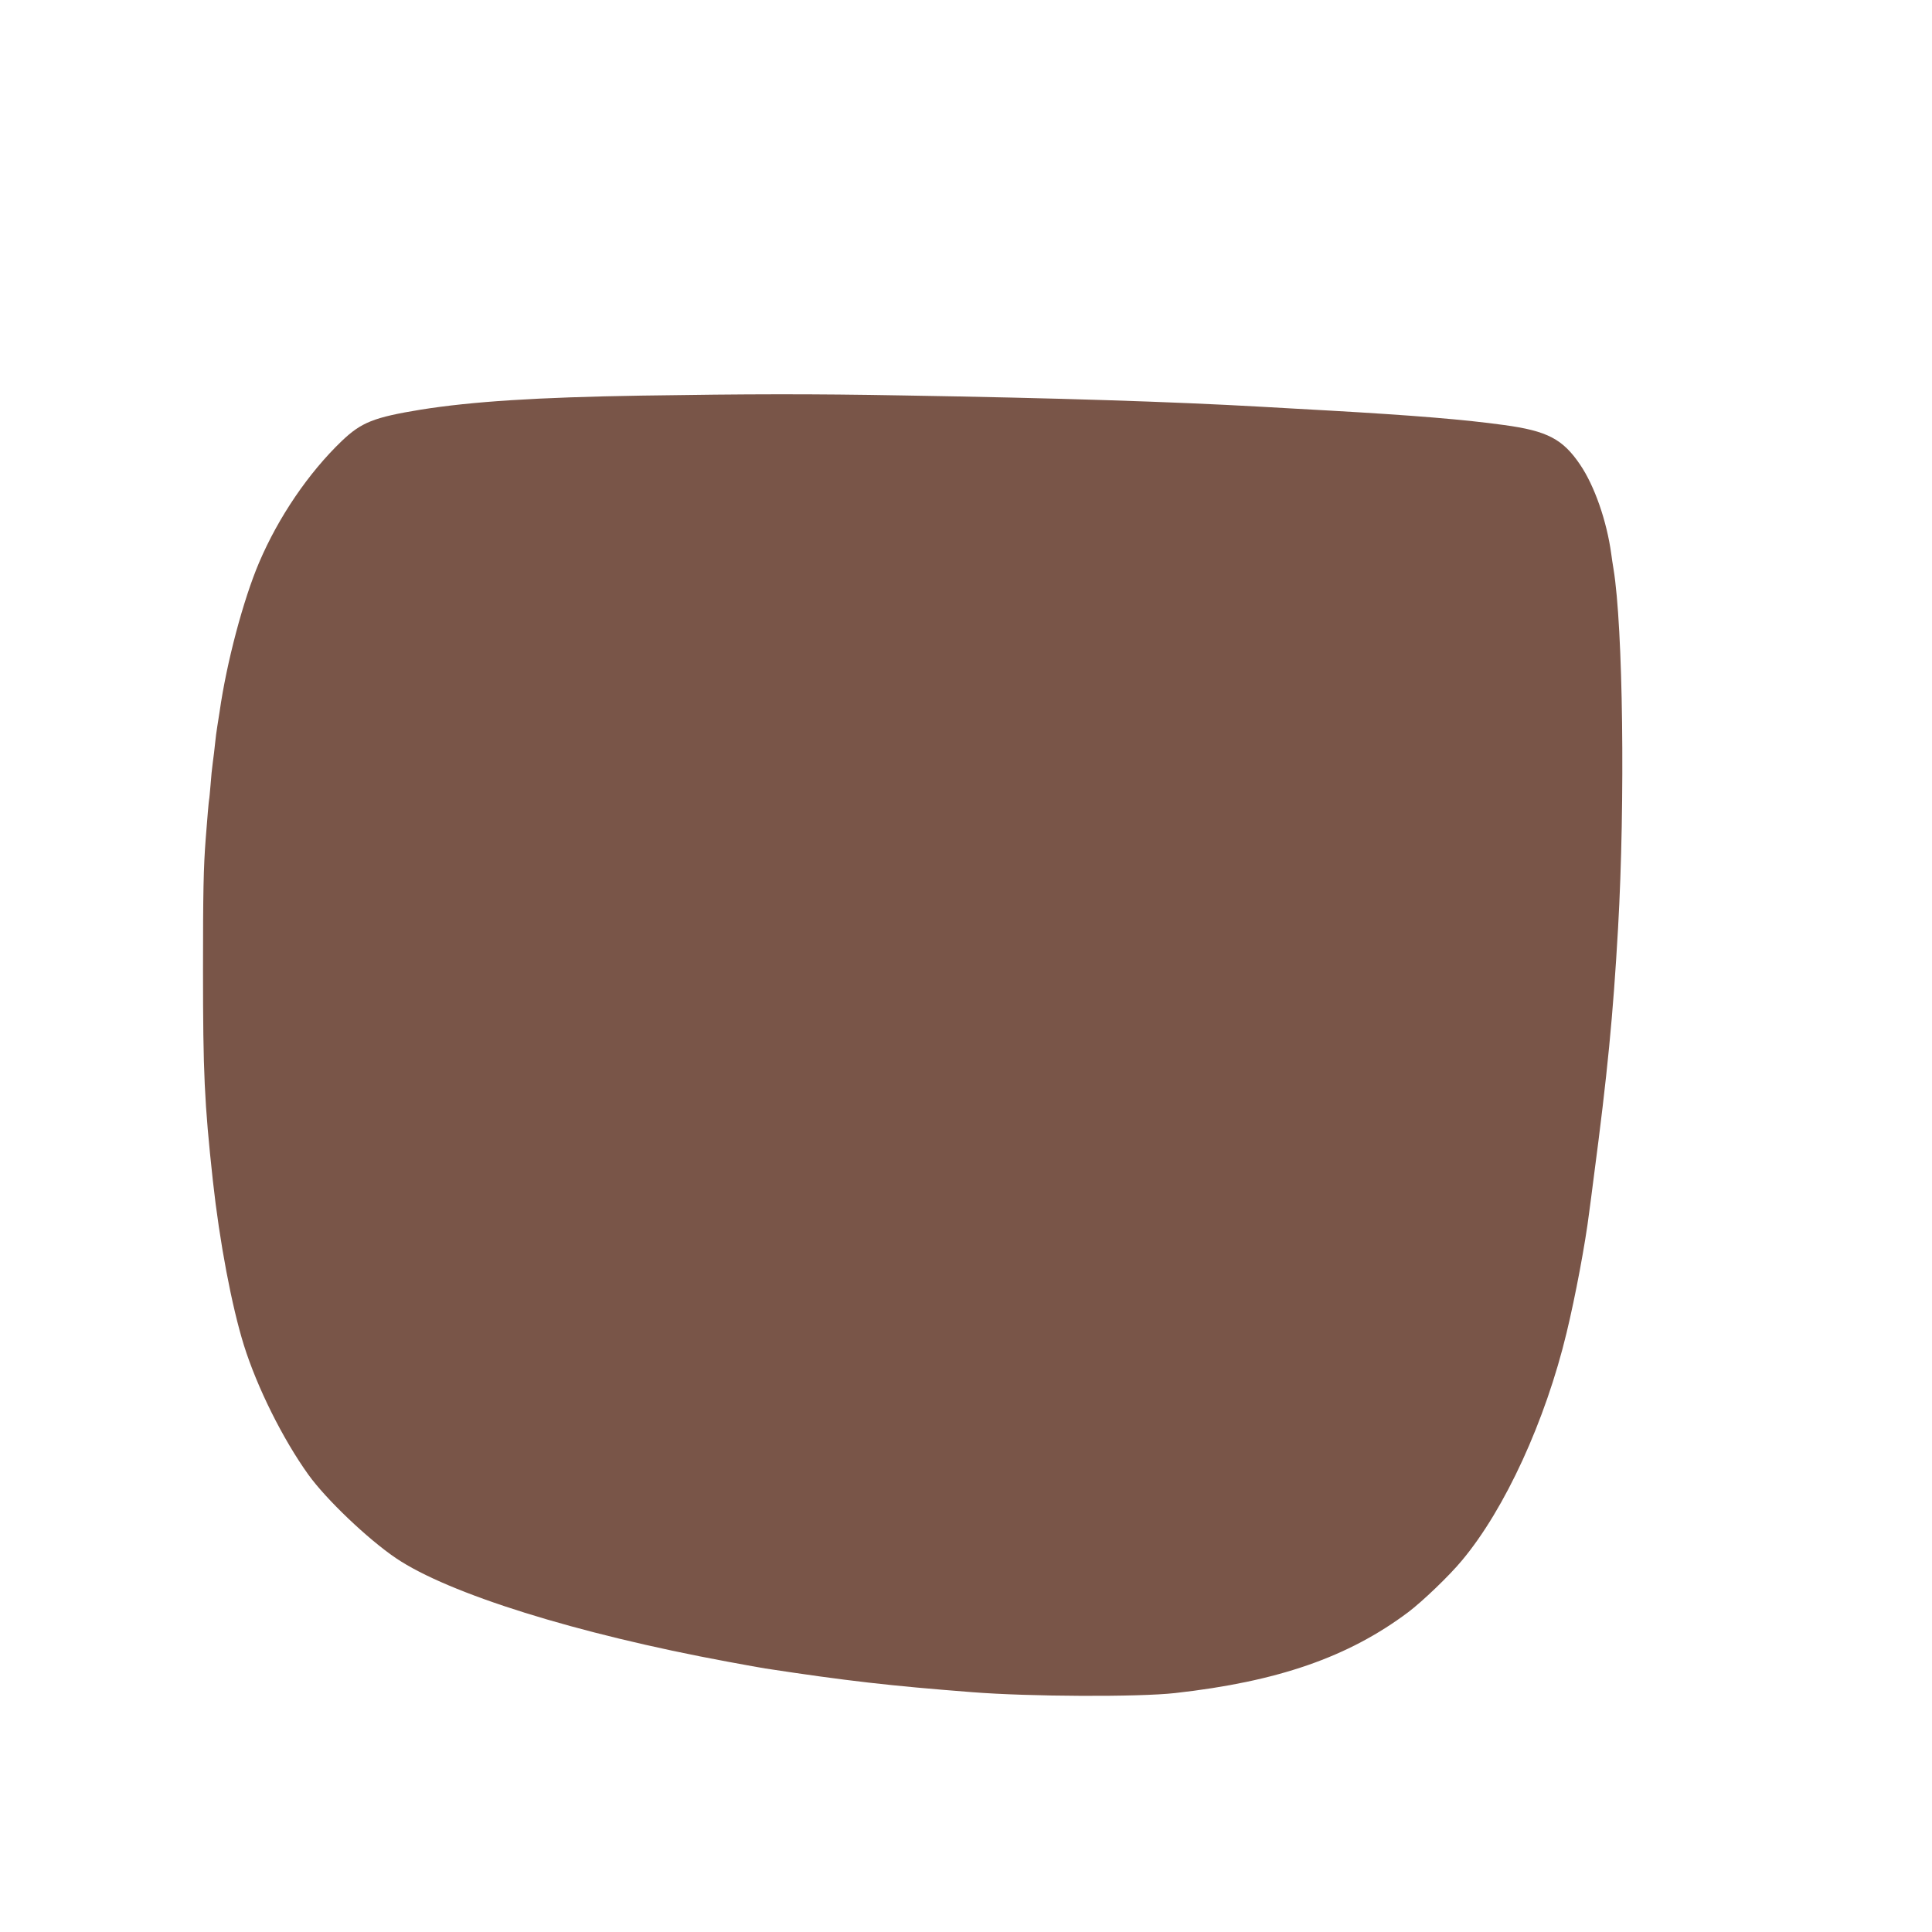 <?xml version="1.0" standalone="no"?>
<!DOCTYPE svg PUBLIC "-//W3C//DTD SVG 20010904//EN"
 "http://www.w3.org/TR/2001/REC-SVG-20010904/DTD/svg10.dtd">
<svg version="1.0" xmlns="http://www.w3.org/2000/svg"
 width="1280pt" height="1280pt" viewBox="0 0 1280 1280"
 preserveAspectRatio="xMidYMid meet">
<g transform="translate(0,1280) scale(0.1,-0.1)"
fill="#795548" stroke="none">
<path d="M4250 10179 c-688 -11 -1124 -39 -1462 -93 -312 -51 -394 -84 -524
-208 -220 -211 -419 -504 -547 -804 -105 -246 -216 -664 -262 -989 -3 -22 -10
-65 -15 -95 -5 -30 -12 -82 -15 -115 -3 -33 -10 -89 -15 -125 -5 -36 -12 -103
-15 -150 -4 -47 -8 -92 -10 -100 -2 -8 -12 -123 -22 -255 -15 -194 -18 -360
-18 -865 0 -687 9 -884 65 -1400 45 -411 125 -832 206 -1093 88 -280 257 -620
427 -857 117 -163 394 -427 580 -553 349 -236 1198 -501 2197 -686 118 -22
231 -42 250 -45 538 -82 827 -115 1370 -157 378 -30 1103 -33 1345 -6 680 76
1148 238 1545 536 94 71 273 242 357 344 284 340 552 924 692 1507 58 240 124
590 150 800 6 41 19 145 30 230 90 681 128 1072 161 1650 48 841 33 1996 -30
2380 -5 30 -12 75 -15 100 -30 219 -111 451 -206 591 -115 170 -217 224 -504
263 -259 36 -597 64 -1160 96 -99 5 -299 17 -445 25 -602 34 -1355 58 -2375
75 -605 11 -1031 10 -1735 -1z"/>
</g>
</svg>
